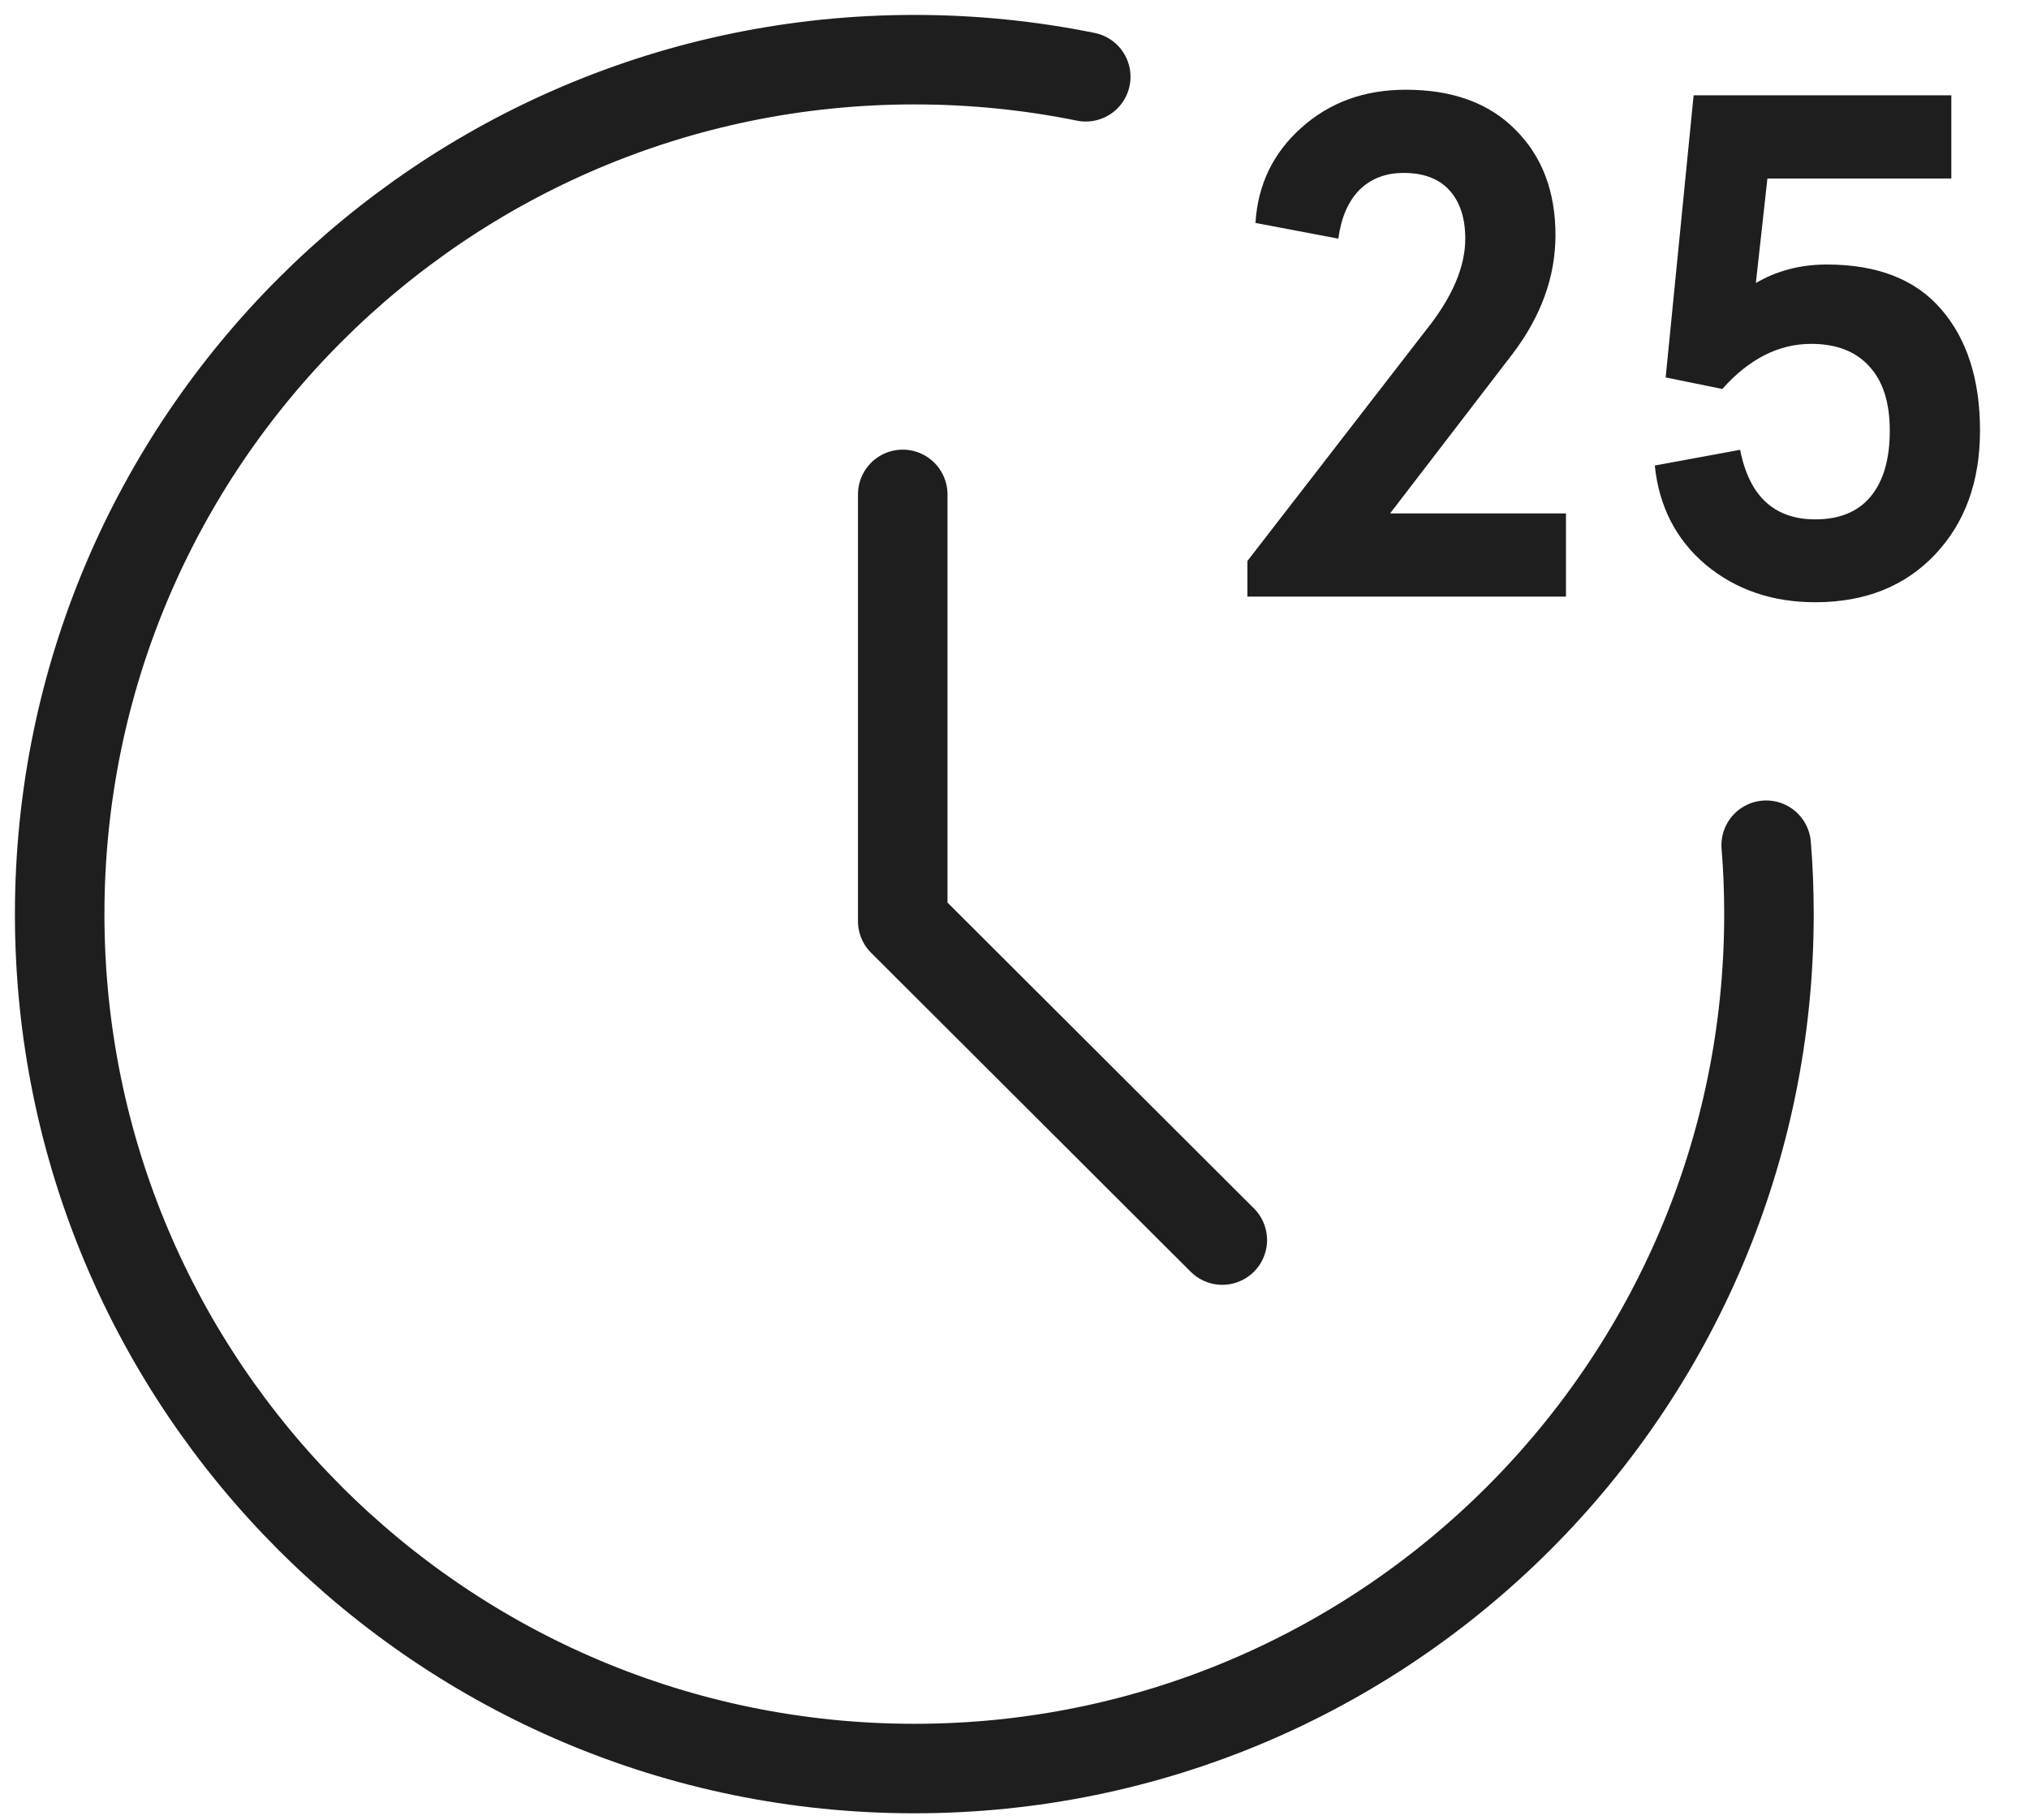 <svg width="68" height="61" viewBox="0 0 68 61" fill="none" xmlns="http://www.w3.org/2000/svg">
<path d="M30.254 16.573V30.878L40.964 41.569" stroke="#1E1E1E" stroke-width="3" stroke-linecap="round" stroke-linejoin="round"/>
<path d="M41.806 20V18.805L47.806 11.047C48.673 9.961 49.107 8.945 49.107 8C49.107 7.312 48.931 6.773 48.58 6.383C48.228 5.992 47.716 5.797 47.044 5.797C46.435 5.797 45.939 5.988 45.556 6.371C45.181 6.754 44.947 7.297 44.853 8L42.076 7.473C42.154 6.191 42.666 5.129 43.611 4.285C44.556 3.434 45.724 3.008 47.115 3.008C48.685 3.008 49.912 3.457 50.794 4.355C51.685 5.246 52.13 6.422 52.13 7.883C52.13 9.273 51.65 10.602 50.689 11.867L46.587 17.211H52.482V20H41.806ZM55.459 15.605L58.319 15.078C58.623 16.633 59.463 17.41 60.838 17.41C61.651 17.41 62.268 17.156 62.69 16.648C63.12 16.133 63.334 15.395 63.334 14.434C63.334 13.488 63.104 12.77 62.643 12.277C62.19 11.777 61.541 11.527 60.698 11.527C59.612 11.527 58.62 12.031 57.721 13.039L55.823 12.652L56.76 3.195H65.397V5.984H59.233L58.846 9.488C59.549 9.074 60.342 8.867 61.225 8.867C62.92 8.867 64.198 9.367 65.057 10.367C65.924 11.367 66.358 12.723 66.358 14.434C66.358 16.145 65.854 17.531 64.846 18.594C63.838 19.656 62.502 20.188 60.838 20.188C59.401 20.188 58.178 19.77 57.17 18.934C56.17 18.09 55.6 16.98 55.459 15.605Z" fill="#1E1E1E"/>
<path d="M59.192 28.333C59.256 29.092 59.285 29.869 59.285 30.645C59.285 46.46 46.46 59.285 30.645 59.285C14.83 59.285 2 46.46 2 30.645C2 14.83 14.825 2 30.645 2C32.61 2 34.534 2.197 36.388 2.574" stroke="#1E1E1E" stroke-width="3" stroke-miterlimit="10" stroke-linecap="round"/>
</svg>
